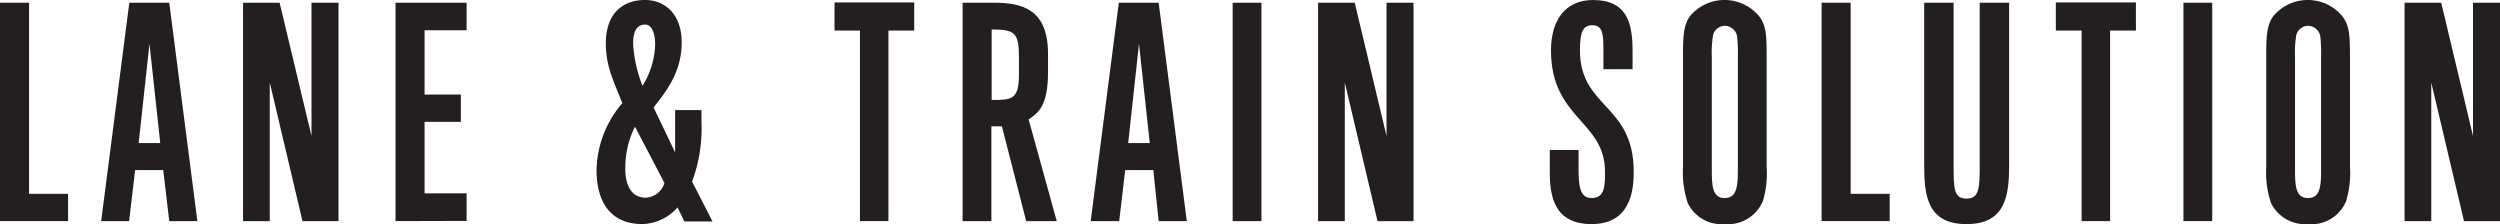 <svg xmlns="http://www.w3.org/2000/svg" width="266.62" height="23.9" viewBox="0 0 266.62 23.9"><defs><style>.a{fill:#231f20;}</style></defs><title>lane_train_page_title</title><path class="a" d="M0,23.58V.29H3.1V20.67H7.26v2.91Z"/><path class="a" d="M10.79,23.58l3-23.29h4.26l3,23.29h-3l-.64-5.44h-3l-.64,5.44ZM15.94,4.67,14.79,15.26h2.3Z"/><path class="a" d="M25.92,23.58V.29h3.9l3.4,14.21V.29H36.1V23.58H32.26L28.77,8.8V23.58Z"/><path class="a" d="M42.18,23.58V.29h7.58V3.23H45.28v6.85h3.87V13H45.28v7.62h4.48v2.94Z"/><path class="a" d="M68.54,23.9c-3.61,0-4.92-2.59-4.92-5.76A11.24,11.24,0,0,1,66.37,11c-1-2.5-1.76-4-1.76-6.4C64.61,1.73,66.14,0,68.8,0c2,0,3.9,1.38,3.9,4.54,0,3.33-1.88,5.47-3,6.92L72,16.25V11.74h2.81V13a16.39,16.39,0,0,1-1,6.37l2.18,4.25h-3l-.73-1.5A5.22,5.22,0,0,1,68.54,23.9Zm-1.85-5.82c0,1.5.54,3,2.17,3a2.18,2.18,0,0,0,2-1.57l-3.14-6A9.71,9.71,0,0,0,66.69,18.08Zm.83-13.41a14.61,14.61,0,0,0,1,4.48,8.71,8.71,0,0,0,1.35-4.41c0-1.25-.39-2.12-1.06-2.12C67.74,2.62,67.52,3.65,67.52,4.67Z"/><path class="a" d="M91.71,23.58V3.26H89v-3H97.5v3H94.75V23.58Z"/><path class="a" d="M102.66,23.58V.29h3.39c3,0,5.72.73,5.72,5.44V7.65c0,3.61-1,4.38-2.07,5.08l3,10.85h-3.26l-2.59-10.11h-1.12V23.58Zm3.1-20.44v7.52c2.11,0,2.91,0,2.91-2.72V6.18C108.67,3.42,108.22,3.17,105.76,3.14Z"/><path class="a" d="M116.32,23.58l3-23.29h4.25l3,23.29h-3L123,18.14h-3l-.64,5.44Zm5.15-18.91-1.15,10.59h2.3Z"/><path class="a" d="M131.46,23.58V.29h3.07V23.58Z"/><path class="a" d="M140.57,23.58V.29h3.91l3.39,14.21V.29h2.88V23.58h-3.84L143.42,8.8V23.58Z"/><path class="a" d="M169.76,23.9c-4,0-4.48-2.94-4.48-5.6V16h3.07V18.3c0,2.21.48,2.82,1.41,2.82,1.41,0,1.41-1.35,1.41-2.82,0-5.41-5.76-5.63-5.76-12.92,0-3.24,1.53-5.38,4.48-5.38,3.48,0,4.22,2.24,4.22,5.38v2H171v-2c0-1.51,0-2.69-1.15-2.69-1,0-1.35.61-1.35,2.69,0,6.17,5.73,5.69,5.73,12.92C174.27,21.69,173,23.9,169.76,23.9Z"/><path class="a" d="M183.93,23.9A4,4,0,0,1,180,21.66a10.2,10.2,0,0,1-.51-3.84V6.08c0-1.95,0-3.36.76-4.38a4.8,4.8,0,0,1,7.43.12c.67,1,.73,1.86.73,4.26V17.82a10.13,10.13,0,0,1-.41,3.65A4.05,4.05,0,0,1,183.93,23.9Zm-1.37-6.08c0,1.86,0,3.3,1.37,3.3s1.41-1.38,1.41-3.3V6.08a15.92,15.92,0,0,0-.09-2.24,1.36,1.36,0,0,0-1.32-1.09,1.33,1.33,0,0,0-1.24,1,12.2,12.2,0,0,0-.13,2.34Z"/><path class="a" d="M194.27,23.58V.29h3.1V20.67h4.16v2.91Z"/><path class="a" d="M209.72,23.9c-4.19,0-4.51-3.07-4.51-6.3V.29h3.14V17.6c0,2.46,0,3.58,1.37,3.58s1.41-1.12,1.41-3.58V.29h3.14V17.6C214.27,20.83,213.91,23.9,209.72,23.9Z"/><path class="a" d="M222,23.58V3.26h-2.75v-3h8.54v3h-2.75V23.58Z"/><path class="a" d="M232.86,23.58V.29h3.07V23.58Z"/><path class="a" d="M246.14,23.9a4.06,4.06,0,0,1-3.94-2.24,10.2,10.2,0,0,1-.51-3.84V6.08c0-1.95,0-3.36.77-4.38a4.79,4.79,0,0,1,7.42.12c.67,1,.74,1.86.74,4.26V17.82a10.1,10.1,0,0,1-.42,3.65A4,4,0,0,1,246.14,23.9Zm-1.38-6.08c0,1.86,0,3.3,1.38,3.3s1.4-1.38,1.4-3.3V6.08a15.92,15.92,0,0,0-.09-2.24,1.36,1.36,0,0,0-1.31-1.09,1.33,1.33,0,0,0-1.25,1,12.2,12.2,0,0,0-.13,2.34Z"/><path class="a" d="M256.44,23.58V.29h3.91l3.39,14.21V.29h2.88V23.58h-3.84L259.29,8.8V23.58Z"/></svg>